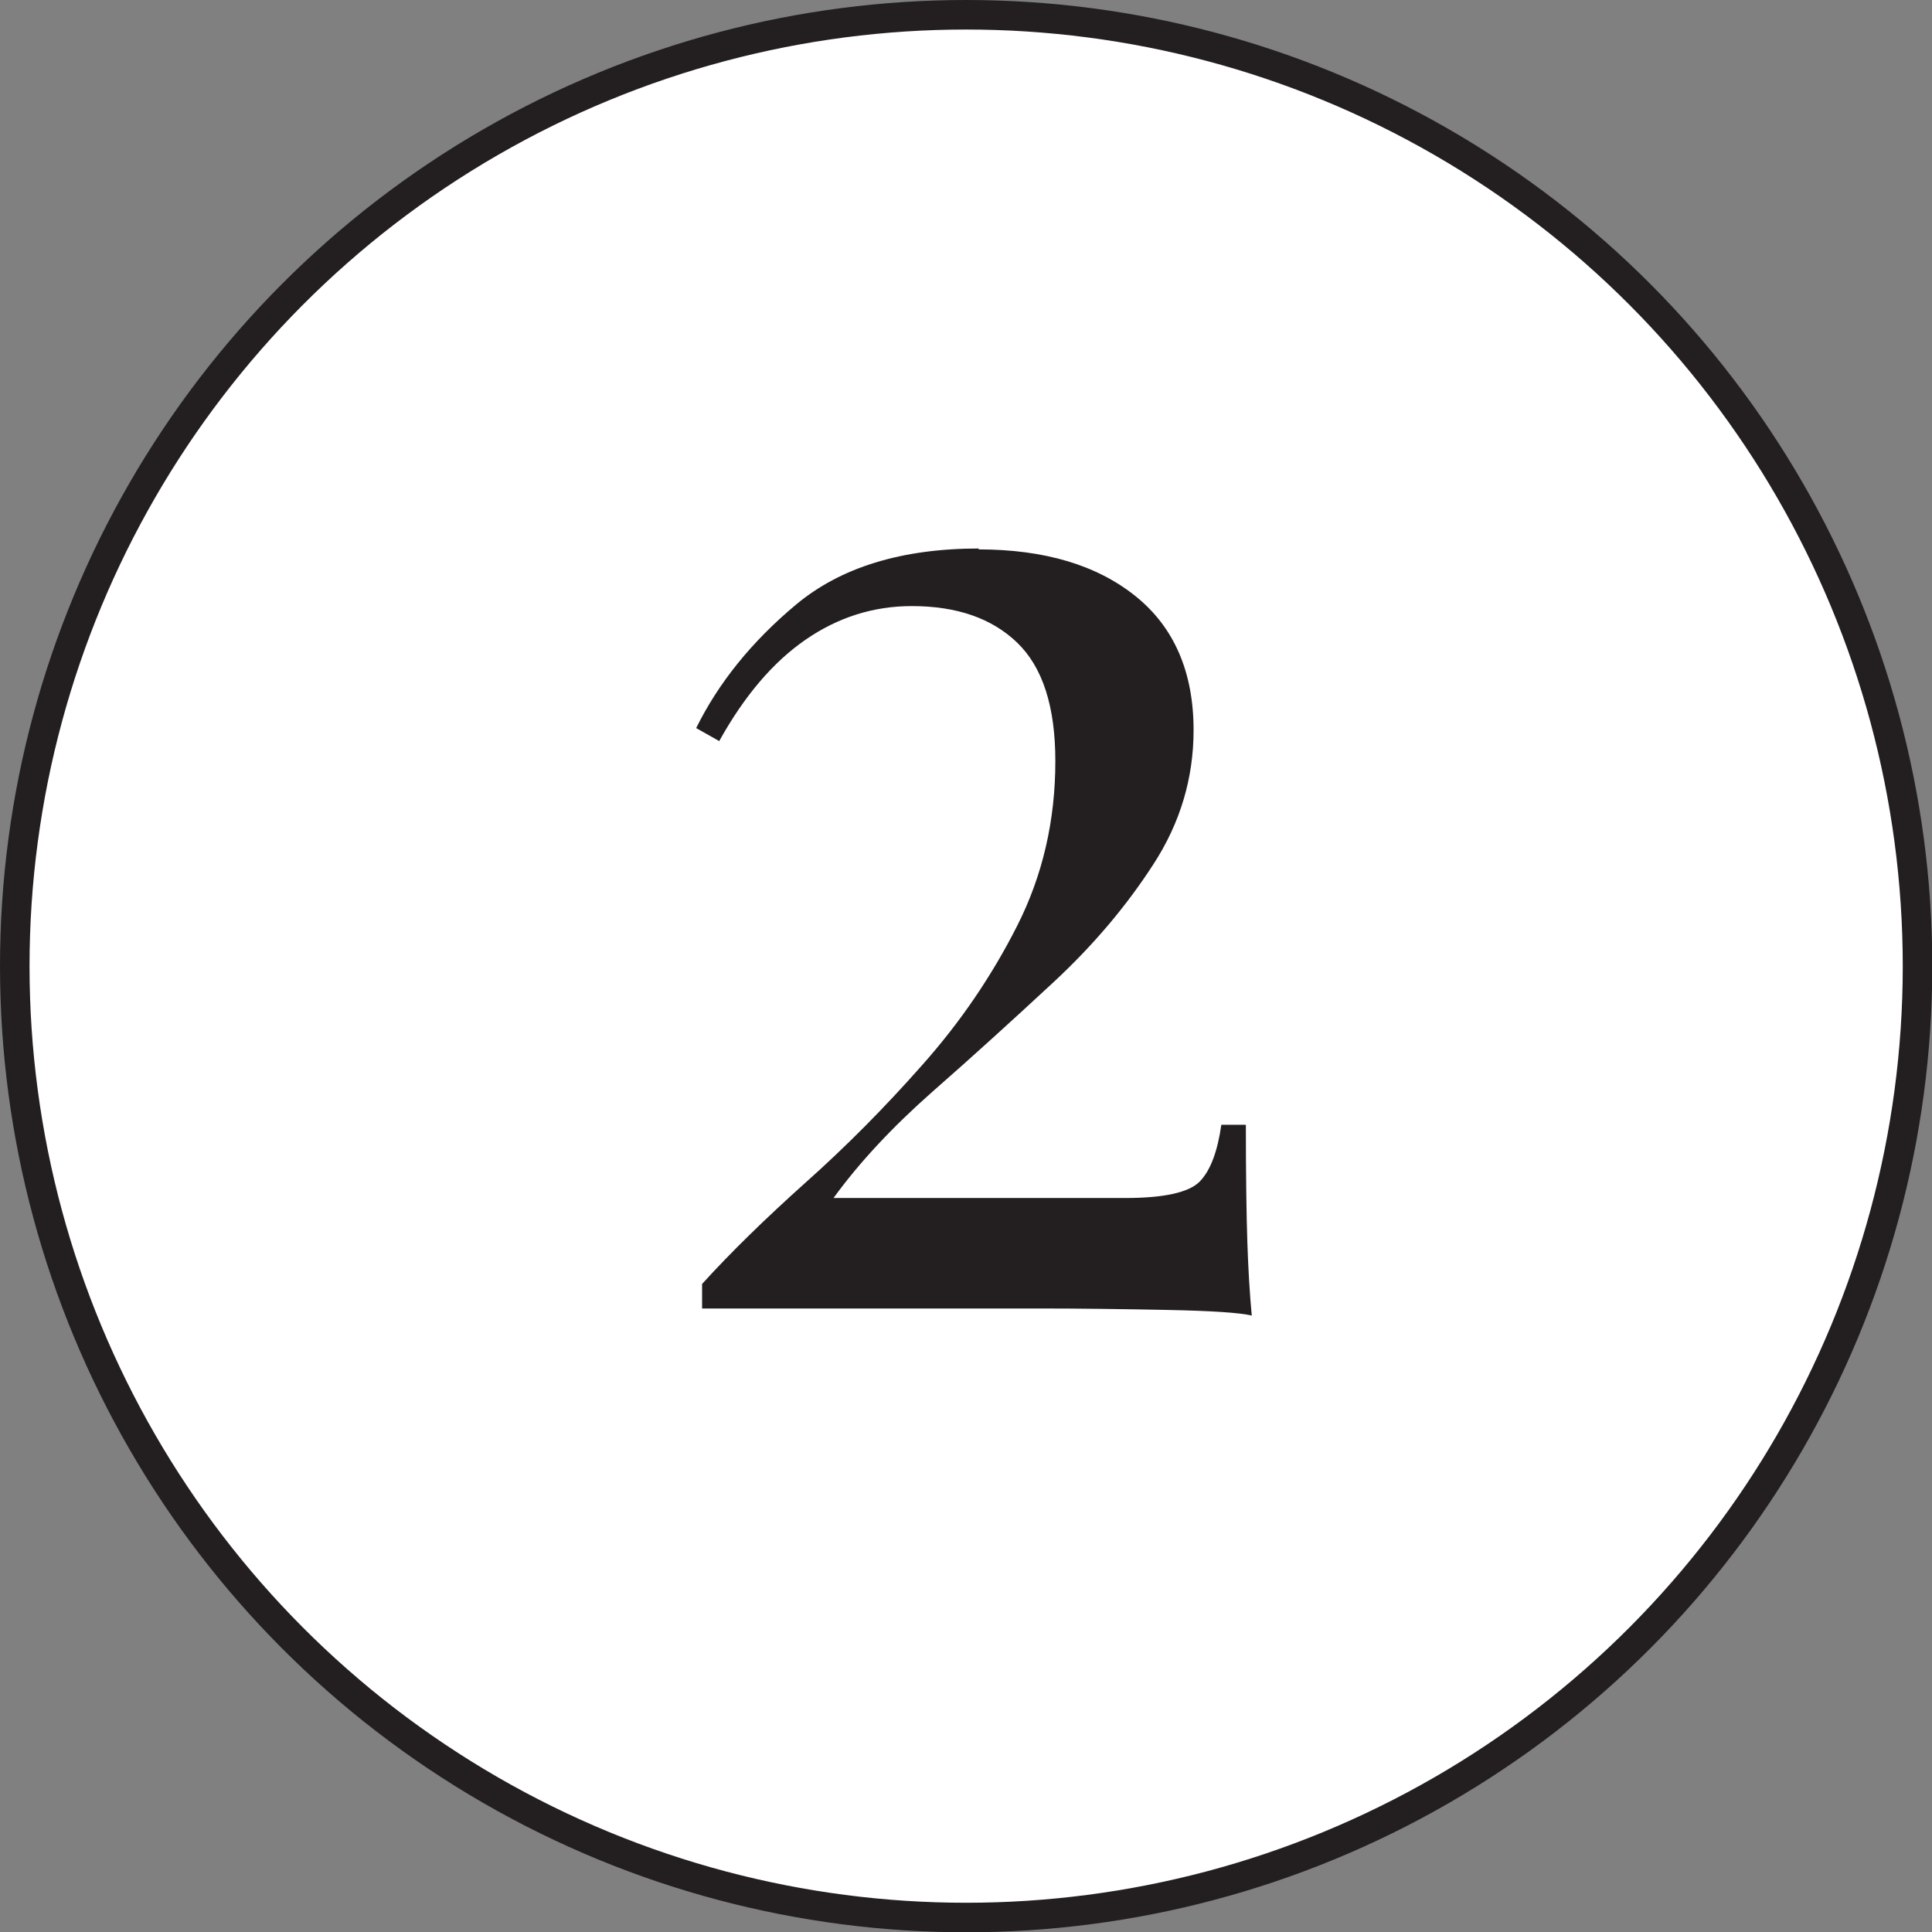 <svg xmlns="http://www.w3.org/2000/svg" id="Layer_1" viewBox="0 0 65.41 65.41"><rect x="0" y="0" width="65.41" height="65.41" fill="#808080" stroke="none"/><defs><style>      .cls-1 {        fill: #231f20;      }      .cls-2 {        fill: #fff;        stroke: #231f20;        stroke-miterlimit: 10;      }    </style></defs><circle class="cls-2" cx="32.71" cy="32.71" r="32.21"></circle><path class="cls-1" d="M33.12,18.6c2.24,0,4.01.53,5.32,1.58,1.31,1.05,1.97,2.57,1.97,4.54,0,1.62-.45,3.14-1.36,4.54-.91,1.41-2.04,2.75-3.4,4.01-1.36,1.26-2.72,2.5-4.08,3.69-1.36,1.2-2.48,2.4-3.35,3.6h9.87c1.33,0,2.17-.19,2.53-.56.36-.37.6-1.01.73-1.92h.83c0,1.72.02,3.04.05,3.96.03.92.08,1.76.15,2.5-.42-.1-1.37-.16-2.84-.19-1.48-.03-2.94-.05-4.4-.05h-11.37v-.83c.97-1.07,2.14-2.21,3.5-3.43,1.36-1.21,2.68-2.54,3.96-3.99,1.28-1.44,2.35-3.01,3.21-4.71.86-1.7,1.29-3.56,1.29-5.57,0-1.85-.43-3.18-1.29-4.01-.86-.83-2.05-1.24-3.57-1.24-1.3,0-2.5.38-3.6,1.14-1.1.76-2.07,1.9-2.92,3.43l-.78-.44c.75-1.52,1.87-2.92,3.38-4.18s3.57-1.9,6.2-1.9Z"></path></svg>